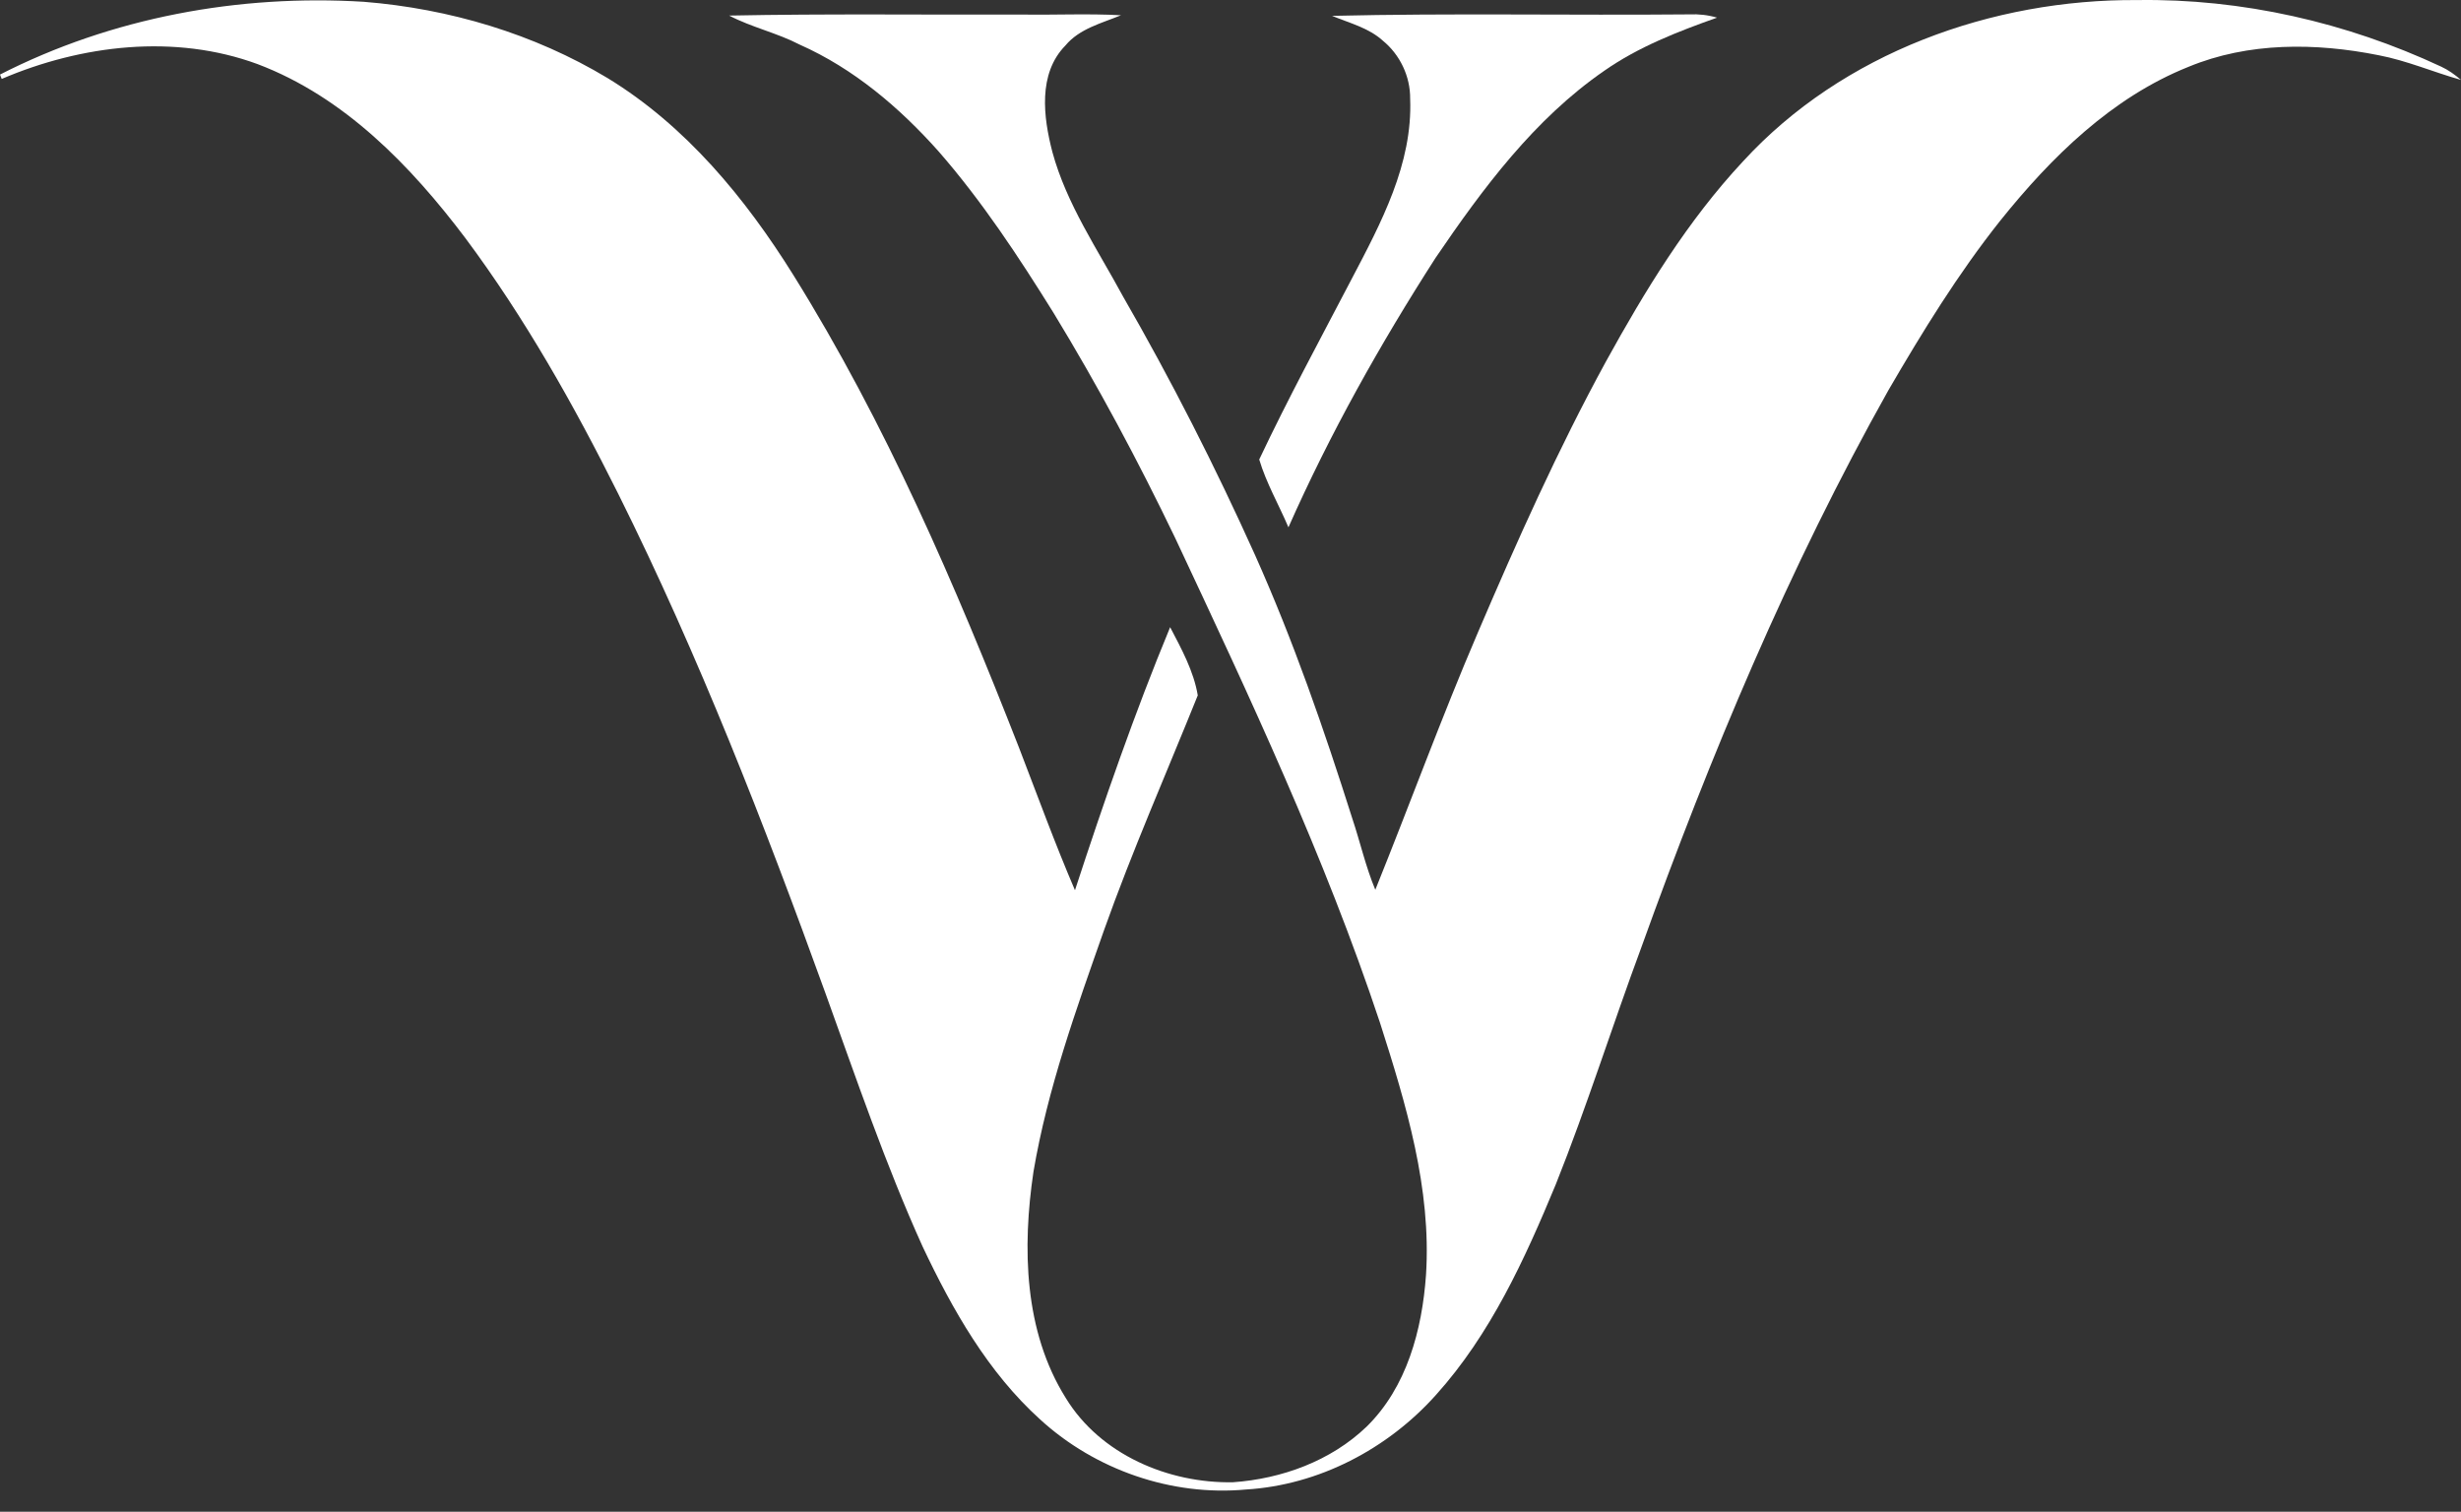 <svg width="70" height="43" viewBox="0 0 70 43" fill="none" xmlns="http://www.w3.org/2000/svg">
<rect x="0" y="0" width="70" height="43" fill="#333333" stroke="none"/>
<path d="M0 2.121C3.174 0.498 6.801 -0.168 10.349 0.051C12.781 0.246 15.188 0.96 17.282 2.221C19.506 3.578 21.199 5.632 22.564 7.82C25.198 12.046 27.174 16.639 28.984 21.266C29.507 22.621 30.003 23.987 30.576 25.322C31.4 22.801 32.268 20.291 33.283 17.84C33.605 18.454 33.954 19.092 34.069 19.779C33.175 22.002 32.206 24.198 31.403 26.458C30.612 28.708 29.796 30.969 29.396 33.328C29.075 35.487 29.123 37.864 30.316 39.768C31.298 41.375 33.232 42.195 35.069 42.162C36.458 42.064 37.854 41.557 38.87 40.582C40.016 39.46 40.451 37.822 40.561 36.266C40.719 33.807 39.995 31.412 39.254 29.097C37.677 24.353 35.544 19.82 33.425 15.3C32.375 13.113 31.228 10.971 29.967 8.9C28.973 7.303 27.934 5.723 26.695 4.304C25.584 3.057 24.281 1.95 22.744 1.268C22.101 0.934 21.381 0.779 20.74 0.443C23.518 0.387 26.298 0.424 29.077 0.414C30.013 0.429 30.95 0.382 31.885 0.434C31.33 0.663 30.703 0.814 30.303 1.296C29.519 2.096 29.676 3.335 29.934 4.325C30.338 5.809 31.219 7.092 31.942 8.431C33.317 10.816 34.566 13.274 35.696 15.783C36.784 18.214 37.657 20.734 38.461 23.271C38.688 23.947 38.843 24.649 39.119 25.309C40.101 22.878 40.998 20.413 42.032 18.002C43.151 15.387 44.313 12.785 45.677 10.287C46.789 8.269 48.001 6.278 49.581 4.587C52.41 1.503 56.661 -0.027 60.794 0.002C63.771 -0.043 66.744 0.636 69.437 1.896C69.643 1.991 69.828 2.126 70 2.273C69.213 2.051 68.458 1.723 67.653 1.57C65.867 1.213 63.953 1.195 62.249 1.901C60.063 2.775 58.338 4.476 56.889 6.284C55.692 7.791 54.681 9.437 53.714 11.099C50.882 16.142 48.647 21.496 46.692 26.931C45.858 29.178 45.14 31.468 44.25 33.695C43.371 35.816 42.396 37.954 40.845 39.677C39.472 41.214 37.51 42.243 35.442 42.368C33.323 42.565 31.152 41.809 29.585 40.375C28.096 39.028 27.091 37.251 26.241 35.455C25.182 33.11 24.353 30.672 23.48 28.255C21.736 23.431 19.873 18.638 17.583 14.043C16.322 11.516 14.928 9.042 13.239 6.775C11.683 4.713 9.792 2.757 7.328 1.824C4.976 0.957 2.319 1.274 0.049 2.245C0.036 2.213 0.013 2.151 0 2.121Z" fill="white"/>
<path d="M37.889 0.451C41.273 0.371 44.663 0.44 48.049 0.409C48.315 0.397 48.583 0.426 48.839 0.502C47.724 0.898 46.607 1.331 45.63 2.014C43.641 3.387 42.178 5.358 40.834 7.333C39.259 9.783 37.828 12.335 36.648 14.999C36.374 14.356 36.017 13.74 35.817 13.07C36.639 11.332 37.557 9.638 38.447 7.934C39.282 6.343 40.185 4.659 40.11 2.808C40.116 2.175 39.822 1.557 39.334 1.158C38.926 0.788 38.382 0.656 37.889 0.451Z" fill="white"/>
</svg>
